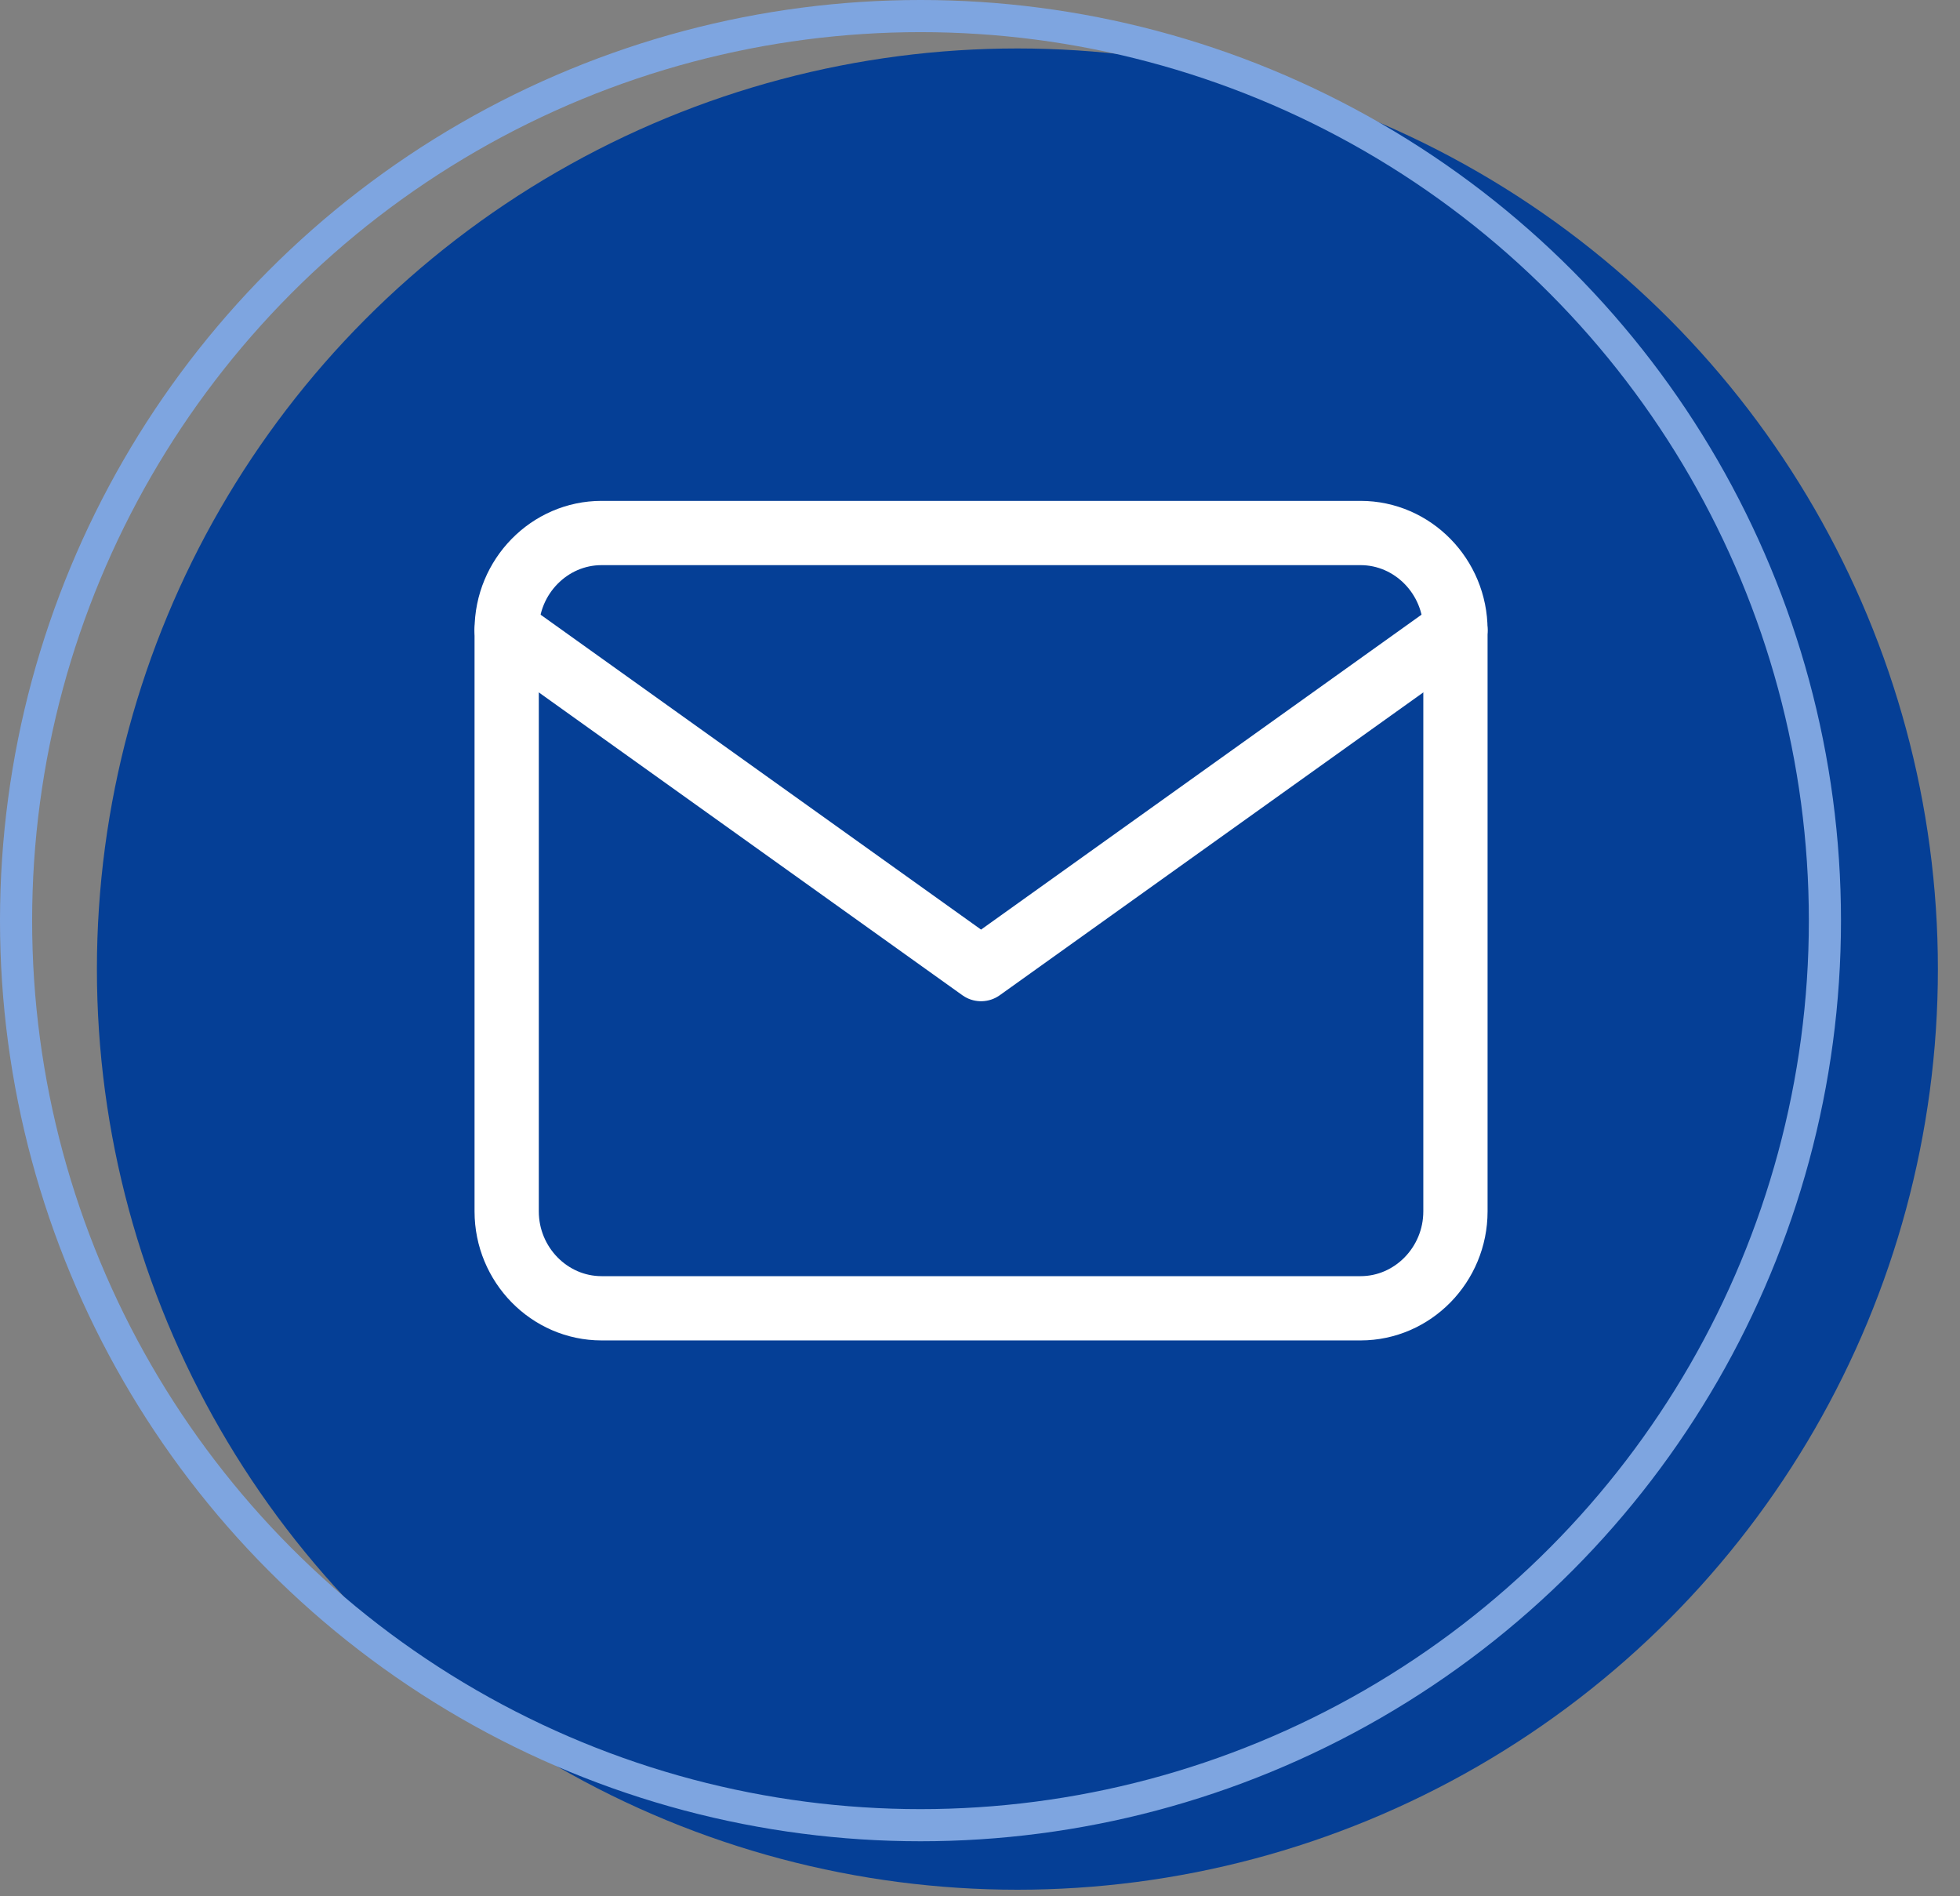 <svg width="61" height="59" viewBox="0 0 61 59" fill="none" xmlns="http://www.w3.org/2000/svg">
<rect x="0" y="0" width="61" height="59" fill="#808080" stroke="none"/>
<circle cx="31.664" cy="30.156" r="28.648" fill="#053F96"/>
<circle cx="28.648" cy="28.648" r="28.148" stroke="#7EA5E0"/>
<path d="M18.722 16.586H42.344C43.968 16.586 45.297 17.943 45.297 19.602V37.695C45.297 39.354 43.968 40.711 42.344 40.711H18.722C17.098 40.711 15.769 39.354 15.769 37.695V19.602C15.769 17.943 17.098 16.586 18.722 16.586Z" stroke="white" stroke-width="2" stroke-linecap="round" stroke-linejoin="round"/>
<path d="M45.297 19.602L30.533 30.156L15.769 19.602" stroke="white" stroke-width="2" stroke-linecap="round" stroke-linejoin="round"/>
</svg>
